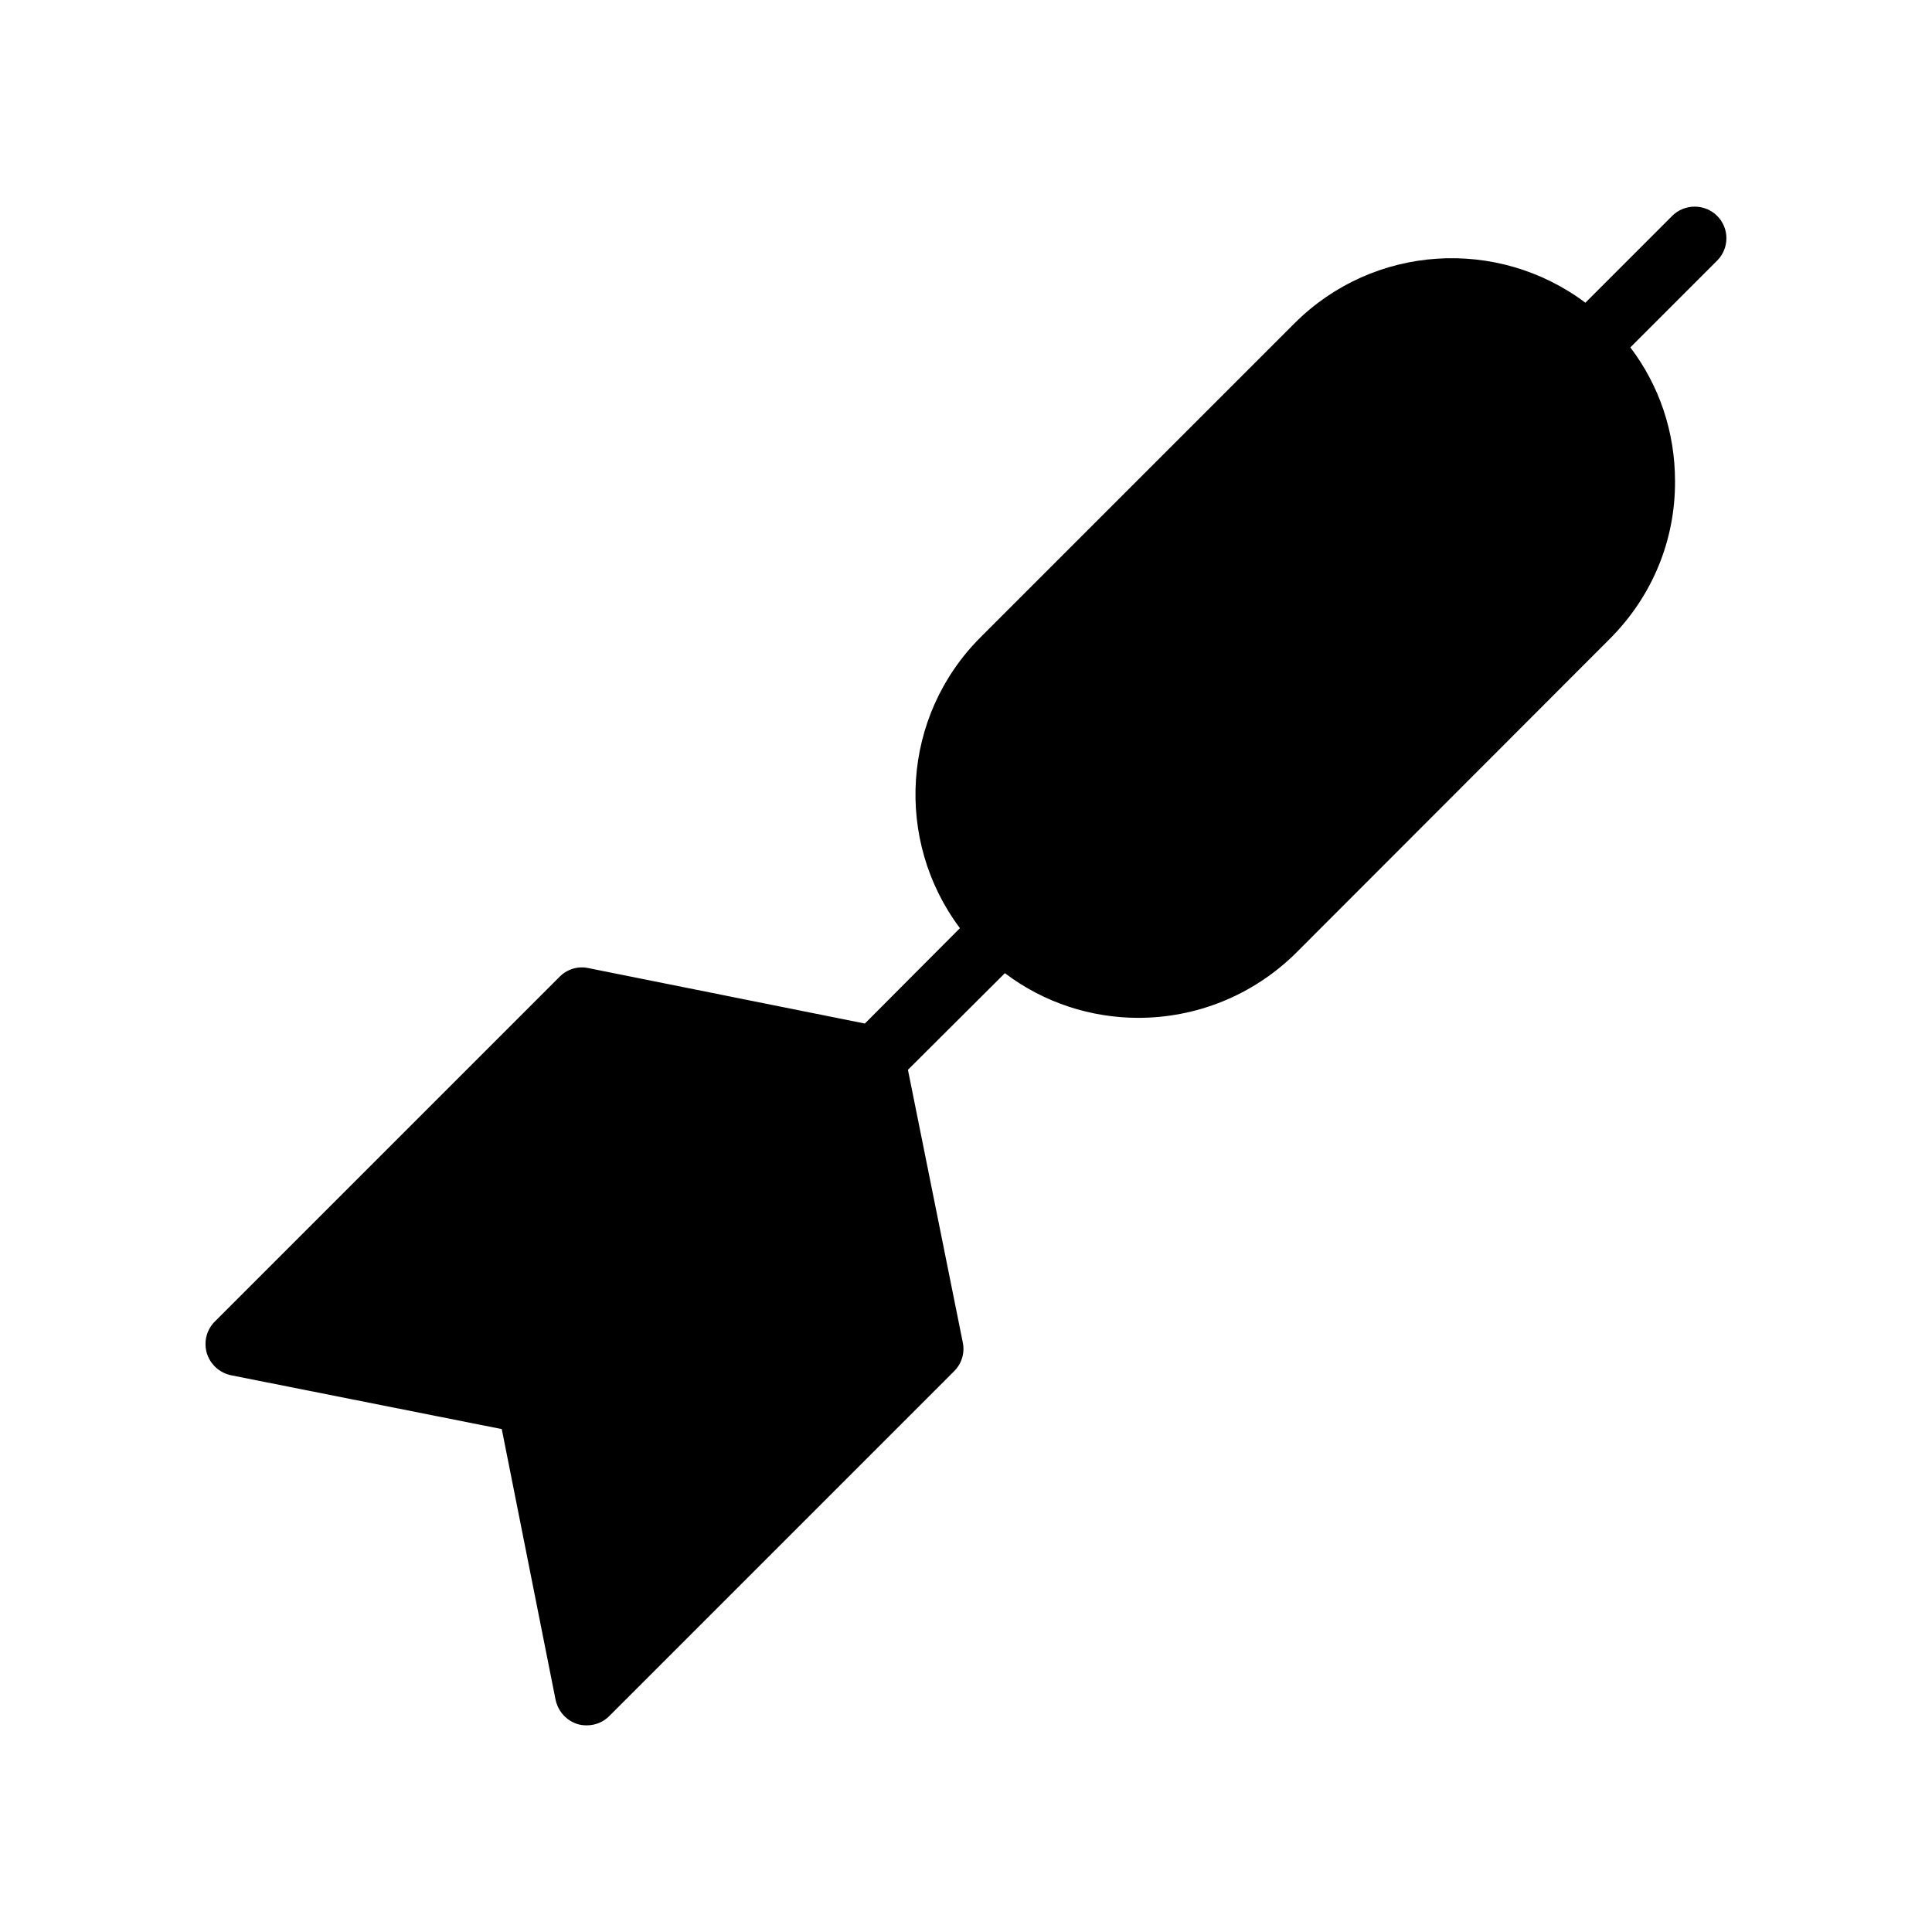 <?xml version="1.0" encoding="UTF-8"?>
<!-- Uploaded to: SVG Find, www.svgrepo.com, Generator: SVG Find Mixer Tools -->
<svg fill="#000000" width="800px" height="800px" version="1.1" viewBox="144 144 512 512" xmlns="http://www.w3.org/2000/svg">
 <path d="m205.18 508.45 71.793 14.273 14.273 71.793c0.672 3.023 2.856 5.457 5.793 6.383 0.84 0.254 1.68 0.336 2.434 0.336 2.266 0 4.367-0.84 5.961-2.434l91.441-91.441c2.016-2.016 2.856-4.871 2.266-7.641l-14.527-72.211 25.695-25.609c10.41 7.894 22.922 11.84 35.352 11.84 15.199 0 30.312-5.793 41.898-17.297l83.043-83.129c11.25-11.25 17.383-26.113 17.297-41.816 0-12.93-4.113-25.273-11.84-35.434l23.008-23.008c3.273-3.273 3.273-8.566 0-11.84-3.273-3.273-8.648-3.273-11.926 0l-22.996 23.004c-23.176-17.383-56.09-15.535-77.082 5.457l-83.129 83.129c-21.074 20.992-22.922 53.992-5.543 77.168l-25.191 25.273-73.305-14.695c-2.688-0.586-5.543 0.254-7.559 2.266l-91.438 91.441c-2.184 2.184-2.938 5.375-2.098 8.312 0.922 3.023 3.356 5.207 6.379 5.879z"/>
</svg>